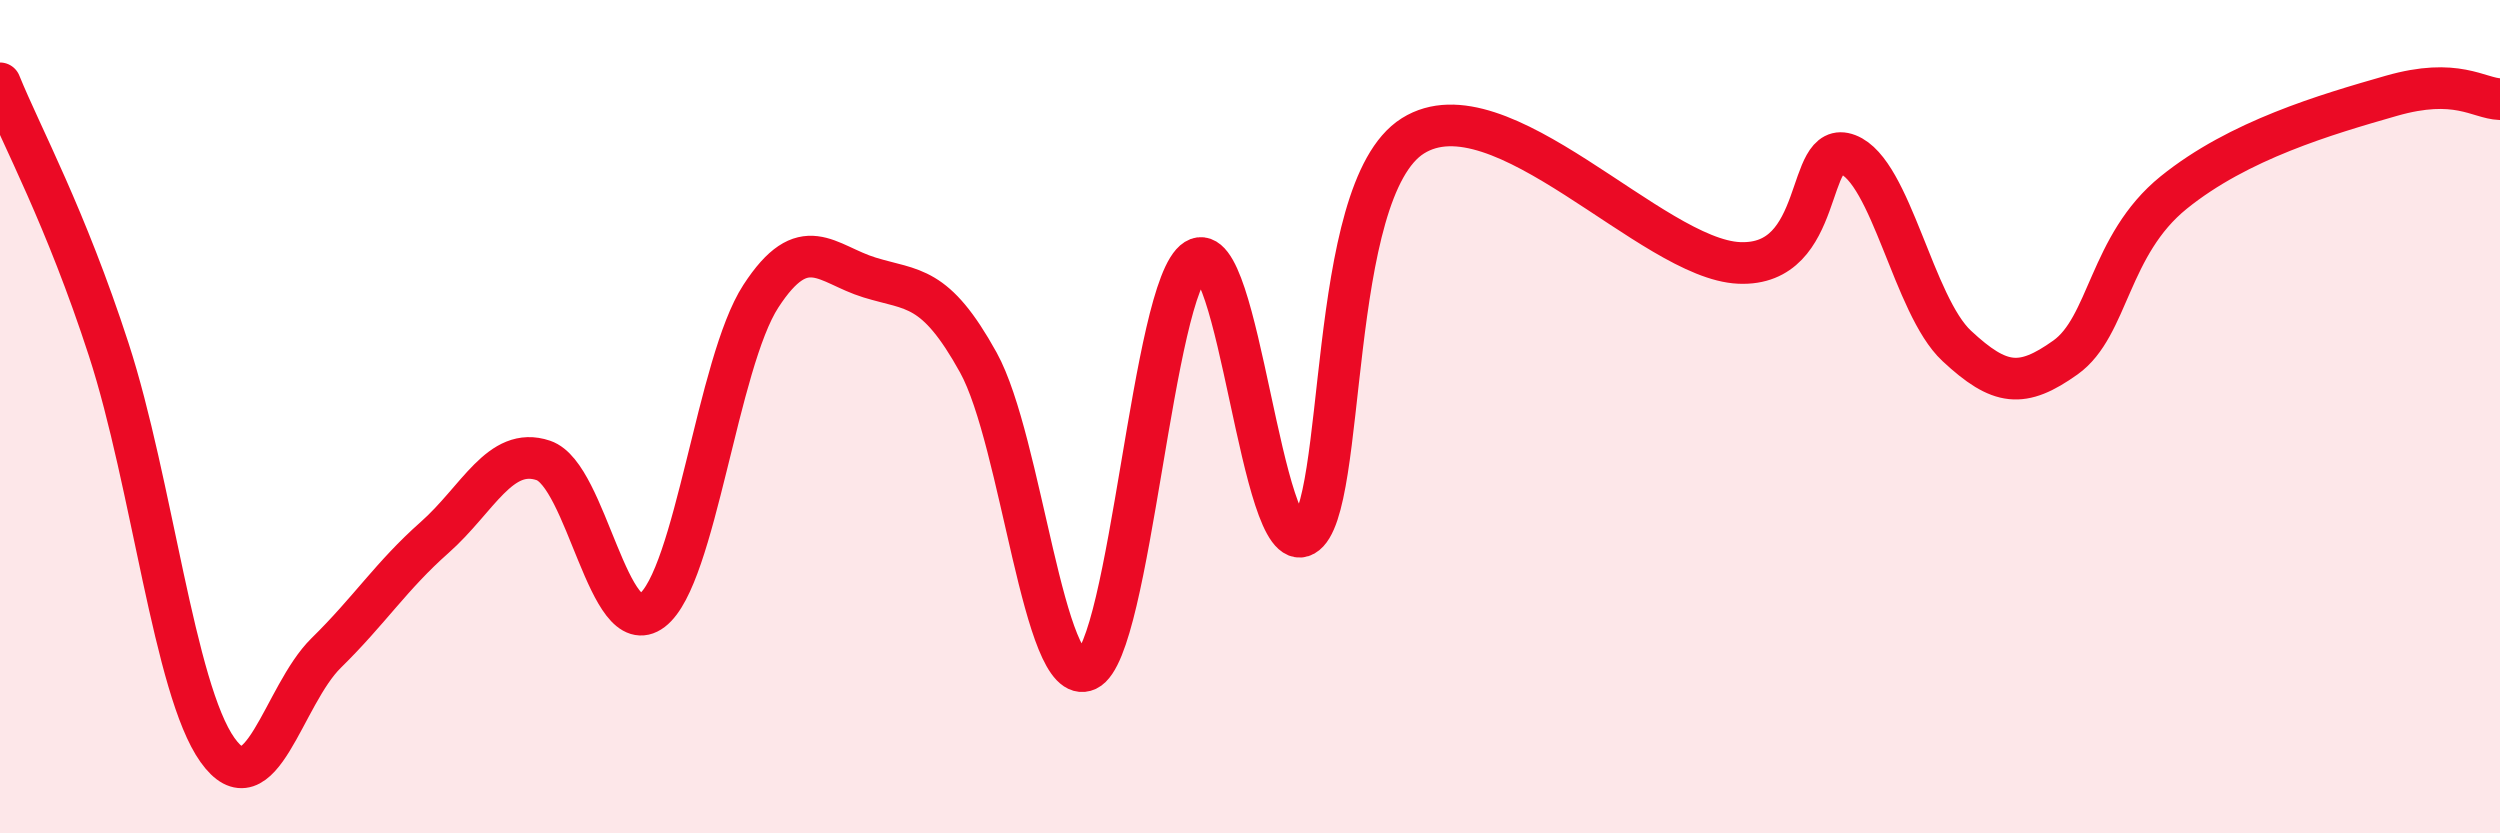 
    <svg width="60" height="20" viewBox="0 0 60 20" xmlns="http://www.w3.org/2000/svg">
      <path
        d="M 0,2 C 0.52,3.28 1.57,5.19 2.61,8.39 C 3.65,11.59 4.18,16.54 5.22,18 C 6.26,19.46 6.79,16.69 7.83,15.67 C 8.87,14.65 9.39,13.82 10.43,12.9 C 11.47,11.98 12,10.7 13.04,11.05 C 14.08,11.4 14.61,15.44 15.65,14.65 C 16.69,13.86 17.22,8.71 18.26,7.11 C 19.3,5.51 19.83,6.34 20.87,6.66 C 21.91,6.98 22.44,6.82 23.48,8.7 C 24.52,10.58 25.05,16.57 26.09,16.08 C 27.13,15.59 27.66,6.88 28.7,6.23 C 29.74,5.58 30.26,13.44 31.3,12.85 C 32.34,12.26 31.82,4.57 33.91,3.26 C 36,1.95 39.65,6.22 41.74,6.31 C 43.83,6.4 43.31,3.31 44.35,3.71 C 45.39,4.11 45.92,7.33 46.96,8.3 C 48,9.27 48.53,9.32 49.57,8.58 C 50.61,7.84 50.61,5.88 52.17,4.62 C 53.73,3.36 55.82,2.75 57.39,2.3 C 58.96,1.85 59.48,2.36 60,2.38L60 20L0 20Z"
        fill="#EB0A25"
        opacity="0.1"
        stroke-linecap="round"
        stroke-linejoin="round"
      />
      <path
        d="M 0,2 C 0.52,3.28 1.57,5.19 2.61,8.39 C 3.65,11.59 4.18,16.54 5.22,18 C 6.26,19.46 6.79,16.69 7.83,15.67 C 8.87,14.65 9.39,13.82 10.43,12.9 C 11.47,11.98 12,10.7 13.04,11.05 C 14.08,11.4 14.61,15.44 15.65,14.65 C 16.69,13.86 17.22,8.71 18.26,7.11 C 19.3,5.51 19.83,6.34 20.87,6.66 C 21.91,6.98 22.44,6.82 23.48,8.7 C 24.52,10.58 25.05,16.57 26.09,16.08 C 27.13,15.59 27.66,6.88 28.7,6.23 C 29.74,5.58 30.26,13.44 31.3,12.85 C 32.34,12.26 31.82,4.57 33.91,3.26 C 36,1.95 39.65,6.22 41.74,6.31 C 43.83,6.4 43.31,3.31 44.35,3.71 C 45.39,4.11 45.92,7.33 46.96,8.3 C 48,9.27 48.53,9.32 49.57,8.58 C 50.61,7.84 50.61,5.88 52.17,4.62 C 53.73,3.36 55.82,2.75 57.39,2.3 C 58.96,1.85 59.48,2.36 60,2.38"
        stroke="#EB0A25"
        stroke-width="1"
        fill="none"
        stroke-linecap="round"
        stroke-linejoin="round"
      />
    </svg>
  